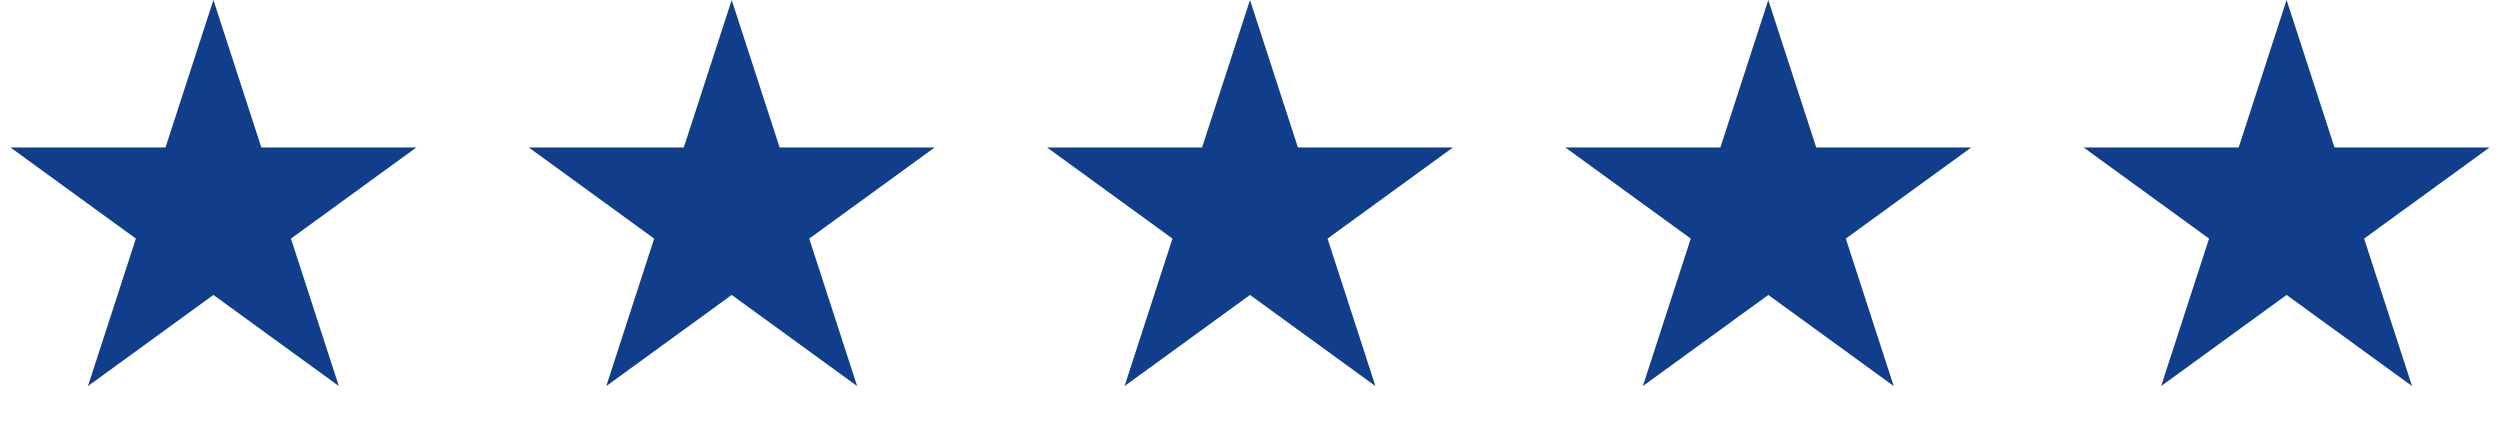 <?xml version="1.0" encoding="UTF-8"?> <svg xmlns="http://www.w3.org/2000/svg" width="82" height="14" viewBox="0 0 82 14" fill="none"><path d="M7 0L8.572 4.837H13.657L9.543 7.826L11.114 12.663L7 9.674L2.885 12.663L4.457 7.826L0.343 4.837H5.428L7 0Z" fill="#113E8A"></path><path d="M24 0L25.572 4.837H30.657L26.543 7.826L28.114 12.663L24 9.674L19.886 12.663L21.457 7.826L17.343 4.837H22.428L24 0Z" fill="#113E8A"></path><path d="M41 0L42.572 4.837H47.657L43.543 7.826L45.114 12.663L41 9.674L36.886 12.663L38.457 7.826L34.343 4.837H39.428L41 0Z" fill="#113E8A"></path><path d="M58 0L59.572 4.837H64.657L60.543 7.826L62.114 12.663L58 9.674L53.886 12.663L55.457 7.826L51.343 4.837H56.428L58 0Z" fill="#113E8A"></path><path d="M75 0L76.572 4.837H81.657L77.543 7.826L79.115 12.663L75 9.674L70.885 12.663L72.457 7.826L68.343 4.837H73.428L75 0Z" fill="#113E8A"></path></svg> 